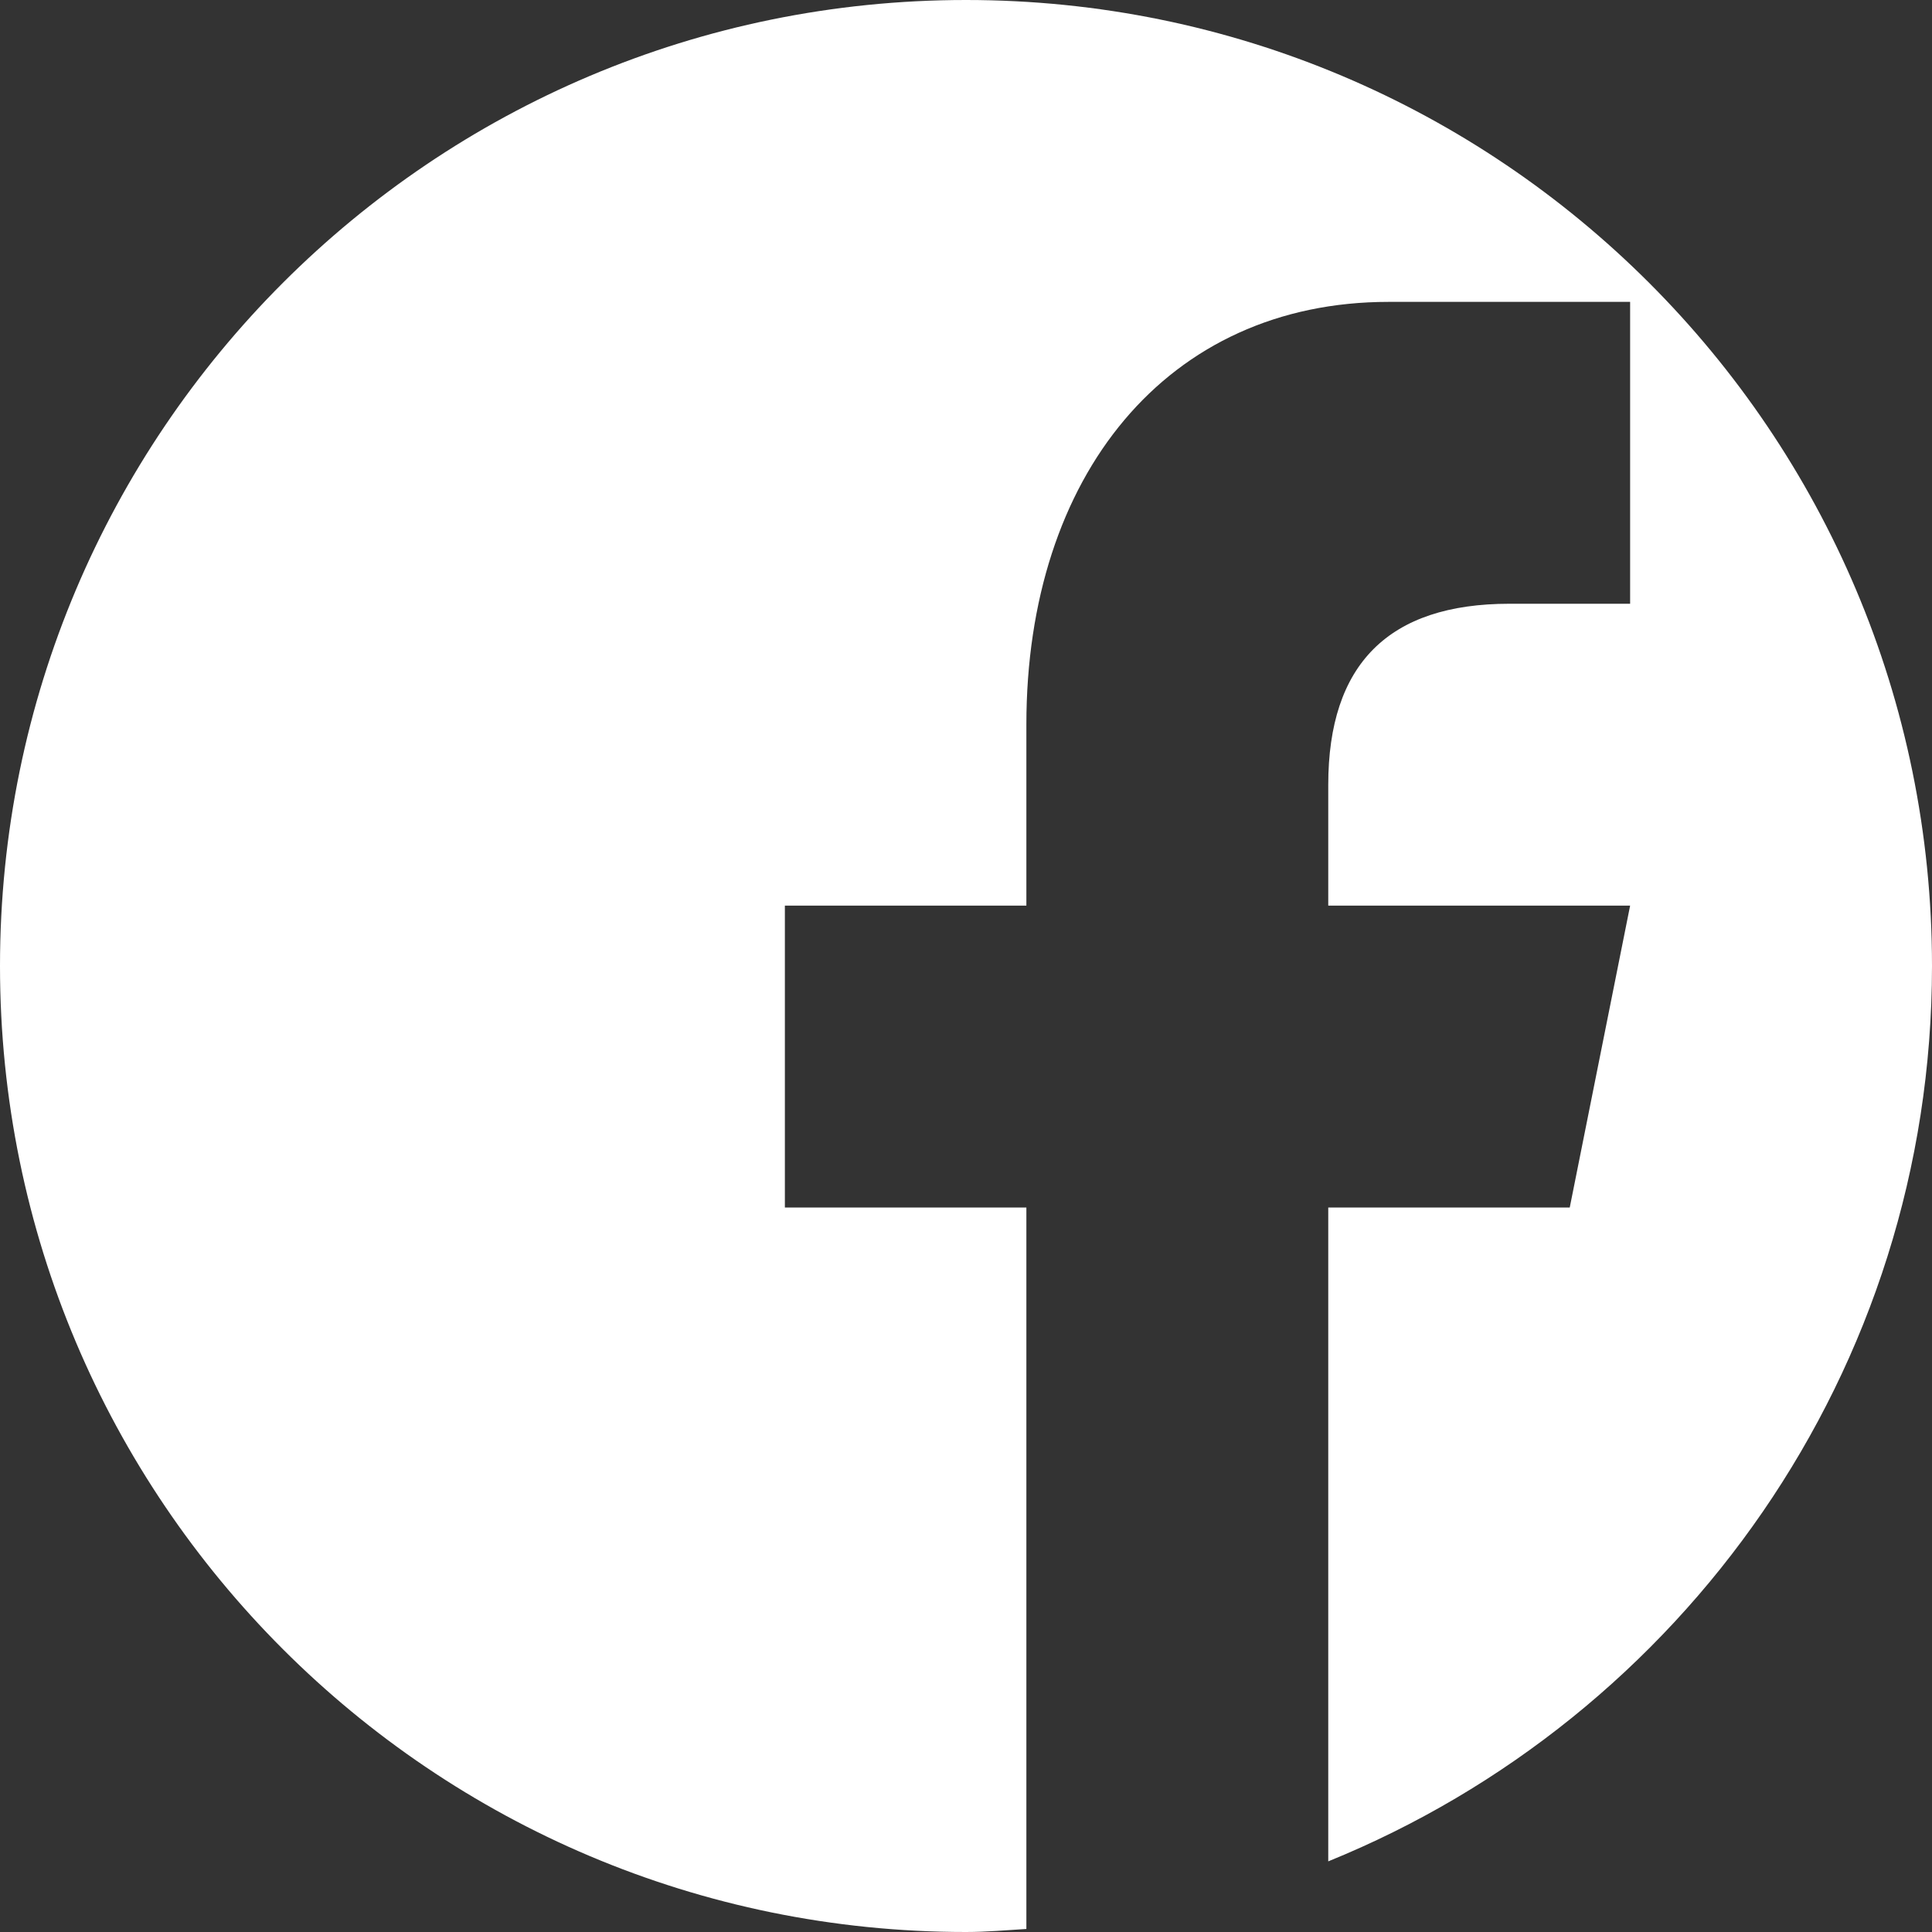 <?xml version="1.0" encoding="utf-8"?>
<!-- Generator: Adobe Illustrator 26.0.3, SVG Export Plug-In . SVG Version: 6.00 Build 0)  -->
<svg version="1.1" id="Layer_1" xmlns="http://www.w3.org/2000/svg" xmlns:xlink="http://www.w3.org/1999/xlink" x="0px" y="0px"
	 viewBox="0 0 32 32" style="enable-background:new 0 0 32 32;" xml:space="preserve">
<rect x="0" y="0" width="32" height="32" fill="#333333" stroke="none"/>
<style type="text/css">
	.st0{fill:#FFFFFF;}
</style>
<g>
	<path class="st0" d="M32,16c0-8.84-7.16-16-16-16S0,7.16,0,16s7.16,16,16,16c0.34,0,0.67-0.03,1-0.05V20h-4v-5h4v-3
		c0-4.12,2.33-7,6-7c1.76,0,3,0,4,0v5h-2c-2,0-3,1-3,3v2h5l-1,5h-4v10.83C27.86,28.45,32,22.71,32,16z"/>
</g>
</svg>
